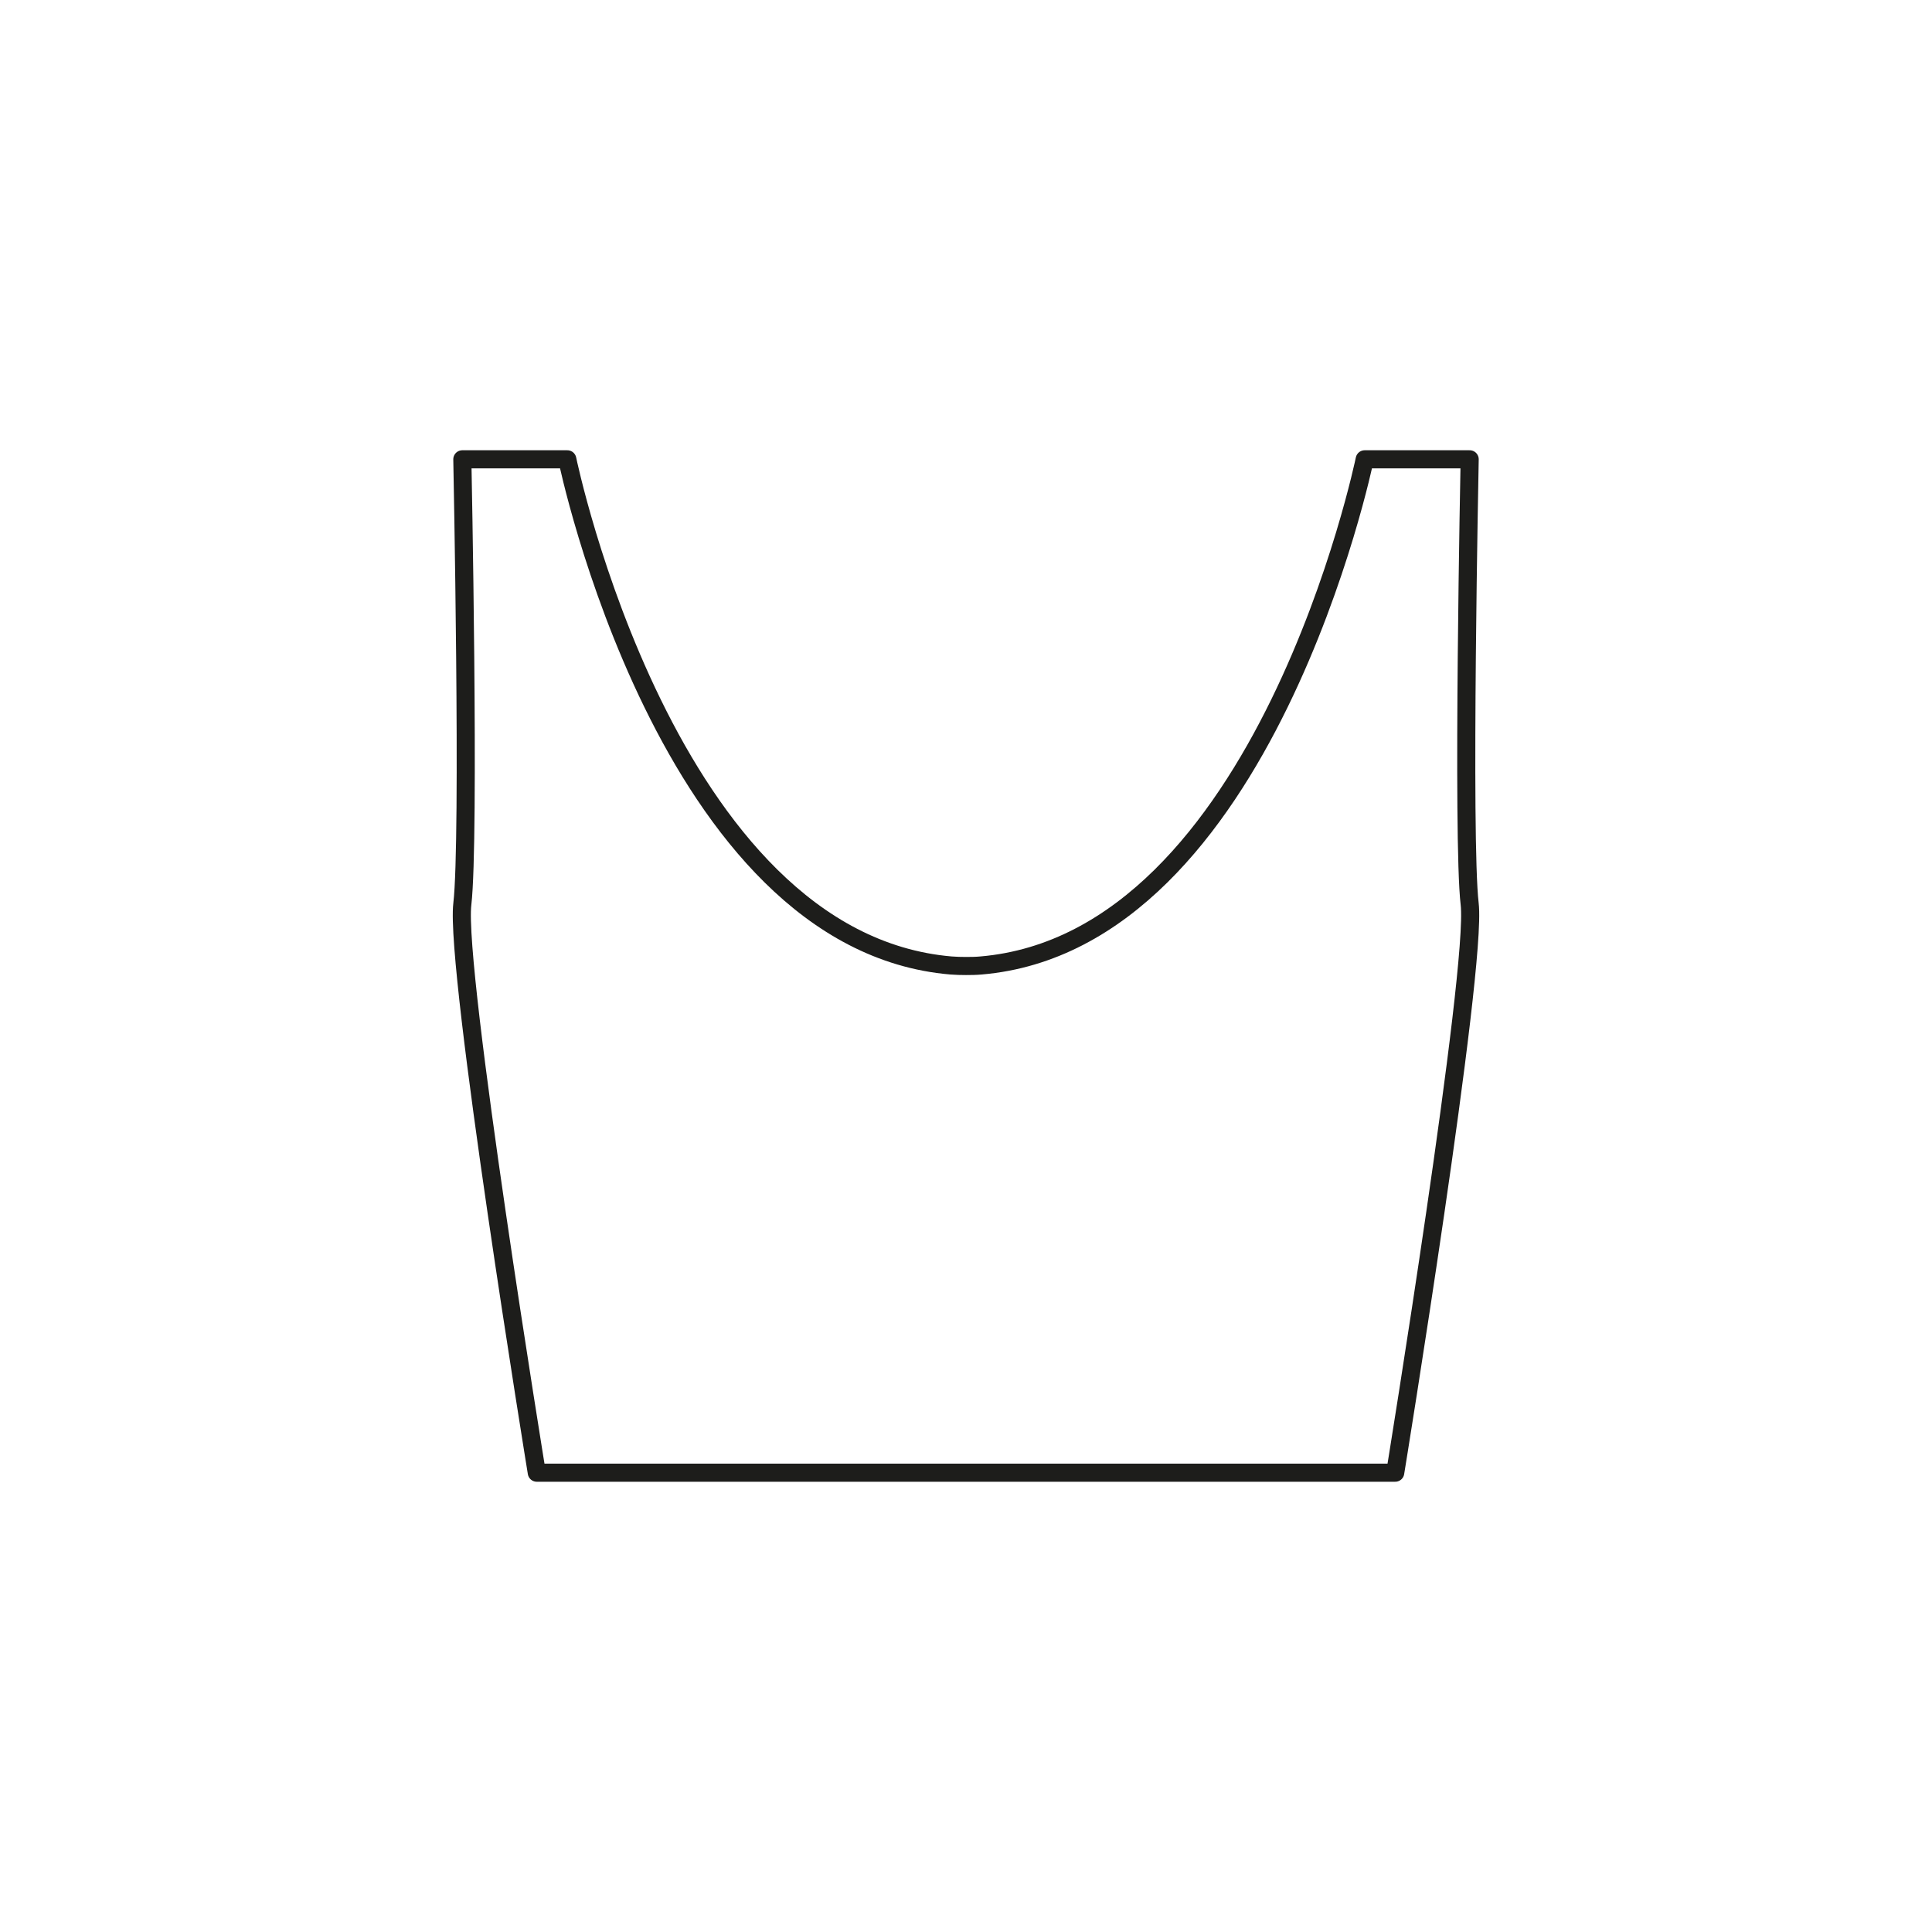 <svg viewBox="0 0 300 300" xmlns="http://www.w3.org/2000/svg" id="Icons_black">
  <defs>
    <style>
      .cls-1 {
        fill: none;
        stroke: #1d1d1b;
        stroke-linecap: round;
        stroke-linejoin: round;
        stroke-width: 2.81px;
      }
    </style>
  </defs>
  <path d="M150,228.68s66.65,0,66.65,0c0,0,12.74-78.23,11.56-88.31-1.19-10.08,0-69.05,0-69.05h-16.3s-15.44,74.85-59.59,78.6c-.77.07-1.55.08-2.32.08h0c-.77,0-1.55-.02-2.32-.08-44.15-3.75-59.59-78.6-59.59-78.6h-16.3s1.19,58.97,0,69.05c-1.19,10.08,11.56,88.31,11.56,88.31,0,0,66.65,0,66.65,0Z" class="cls-1"></path>
</svg>